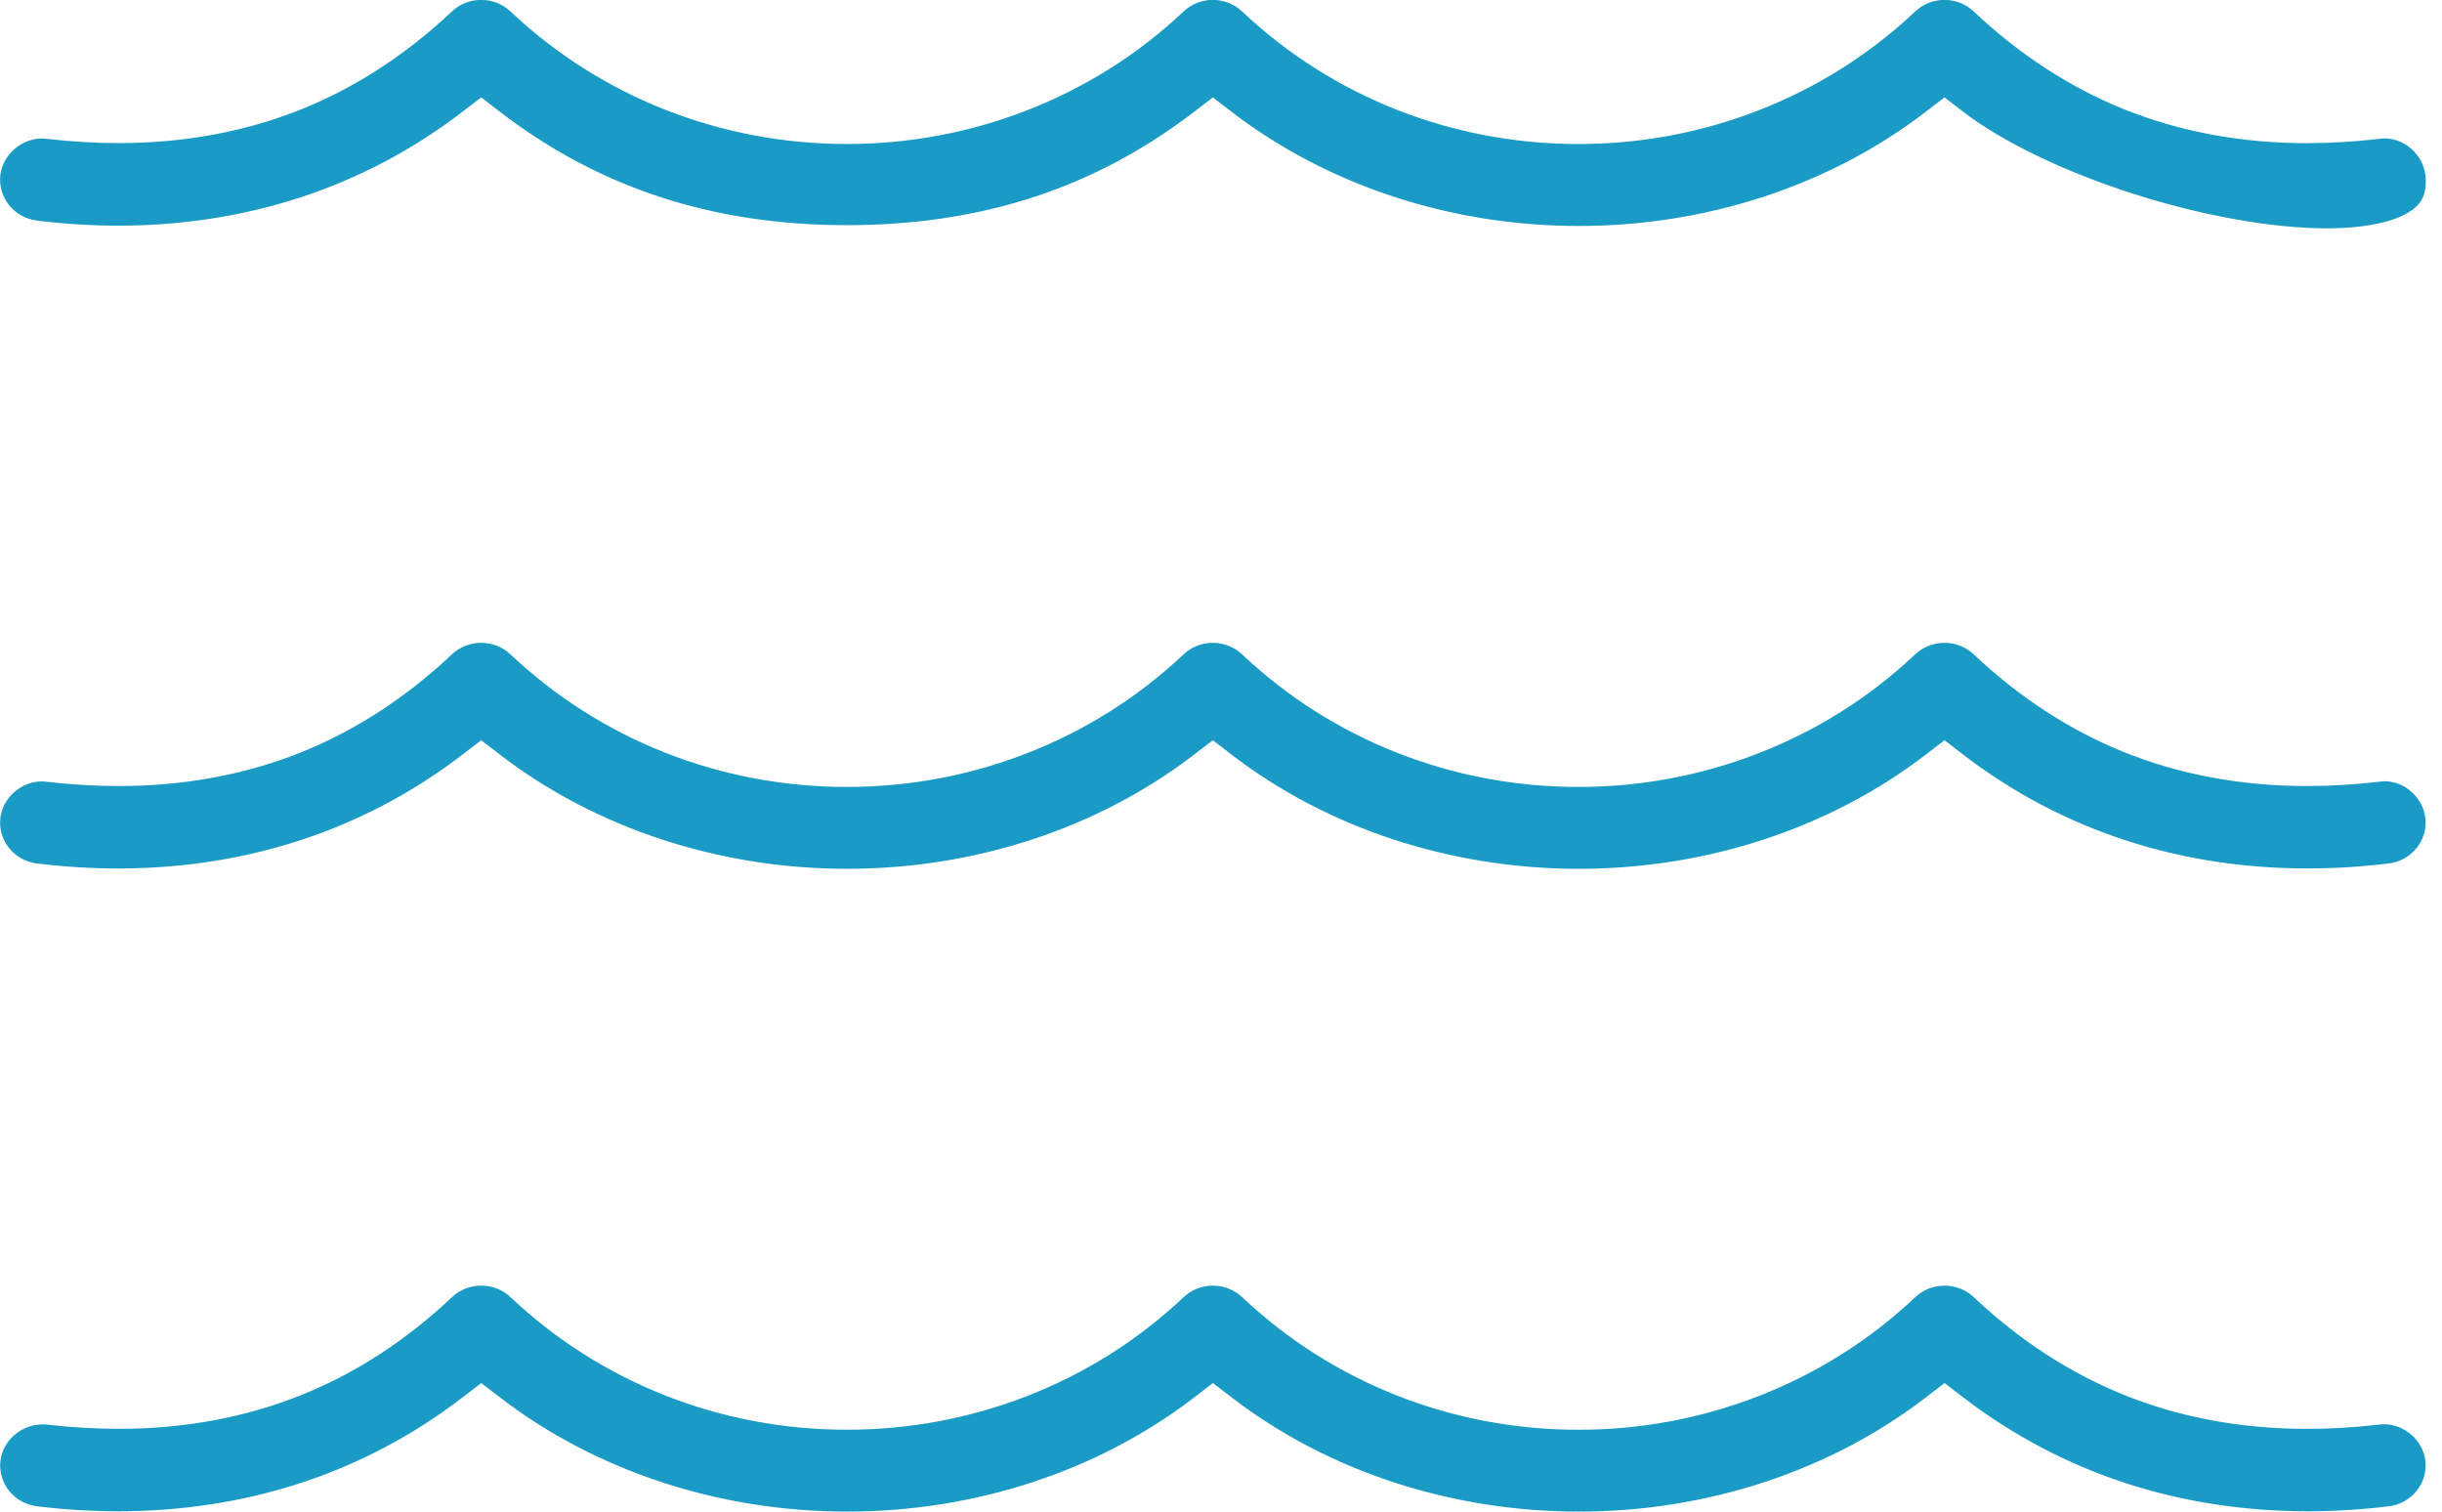 <?xml version="1.0" encoding="UTF-8"?>
<svg xmlns="http://www.w3.org/2000/svg" width="63" height="39" viewBox="0 0 63 39" fill="none">
  <g clip-path="url(#clip0_102_266)">
    <path d="M61.621 38.863H61.622H61.623C62.218 38.793 62.642 38.262 62.57 37.681V37.679V37.678C62.508 37.164 62.031 36.746 61.506 36.746C61.462 36.746 61.417 36.749 61.374 36.755L61.319 36.762H61.308C60.698 36.83 60.096 36.865 59.516 36.865C57.809 36.865 56.207 36.565 54.753 35.971C53.377 35.41 52.088 34.569 50.923 33.469C50.719 33.276 50.45 33.17 50.166 33.17C49.881 33.17 49.613 33.276 49.41 33.468C48.229 34.582 46.859 35.444 45.339 36.031C43.867 36.6 42.313 36.888 40.723 36.888C37.466 36.888 34.384 35.673 32.048 33.469C31.843 33.276 31.575 33.17 31.291 33.17C31.006 33.17 30.738 33.276 30.535 33.468C29.354 34.582 27.985 35.444 26.464 36.031C24.991 36.599 23.438 36.887 21.848 36.887C18.591 36.887 15.509 35.673 13.173 33.469C12.968 33.275 12.7 33.169 12.415 33.169C12.131 33.169 11.863 33.275 11.66 33.467C10.494 34.568 9.205 35.409 7.828 35.97C6.374 36.563 4.771 36.864 3.064 36.864C2.471 36.864 1.852 36.828 1.226 36.756H1.225H1.223C1.183 36.751 1.141 36.749 1.1 36.749C0.555 36.749 0.077 37.158 0.012 37.681C-0.06 38.262 0.364 38.793 0.959 38.863H0.96H0.961C1.663 38.948 2.365 38.991 3.05 38.991C4.682 38.991 6.256 38.749 7.728 38.271C9.241 37.779 10.653 37.036 11.922 36.062L12.416 35.682L12.91 36.062C15.38 37.956 18.556 38.999 21.855 38.999C25.154 38.999 28.328 37.956 30.798 36.062L31.292 35.682L31.786 36.062C34.255 37.956 37.432 38.999 40.731 38.999C44.03 38.999 47.204 37.956 49.673 36.062L50.167 35.682L50.661 36.062C51.931 37.035 53.341 37.778 54.854 38.27C56.327 38.748 57.901 38.991 59.534 38.991C60.218 38.991 60.921 38.948 61.622 38.863L61.621 38.863Z" fill="#1A9BC6"></path>
    <path d="M0.956 5.693H0.958H0.959C1.66 5.778 2.363 5.822 3.048 5.822C4.679 5.822 6.253 5.579 7.725 5.101C9.239 4.609 10.65 3.866 11.92 2.892L12.414 2.513L12.908 2.892C15.467 4.855 18.392 5.809 21.852 5.809C25.311 5.809 28.236 4.855 30.796 2.892L31.29 2.513L31.783 2.892C34.253 4.786 37.43 5.83 40.729 5.83C44.028 5.83 47.201 4.787 49.671 2.892L50.165 2.513L50.659 2.892C51.659 3.659 53.246 4.425 55.015 4.993C56.792 5.564 58.617 5.891 60.023 5.891C61.17 5.891 62.029 5.67 62.379 5.285C62.487 5.166 62.625 4.955 62.569 4.51V4.508V4.507C62.507 3.991 62.037 3.571 61.521 3.571C61.502 3.571 61.482 3.572 61.463 3.573L61.354 3.586C60.728 3.657 60.109 3.694 59.515 3.694C57.808 3.694 56.205 3.393 54.751 2.8C53.375 2.239 52.086 1.397 50.921 0.298C50.717 0.104 50.449 -0.002 50.164 -0.002C49.879 -0.002 49.612 0.104 49.409 0.296C48.228 1.41 46.858 2.272 45.337 2.859C43.865 3.428 42.312 3.716 40.722 3.716C37.464 3.716 34.383 2.502 32.046 0.297C31.842 0.104 31.574 -0.002 31.289 -0.002C31.004 -0.002 30.737 0.104 30.534 0.296C29.353 1.41 27.983 2.272 26.462 2.859C24.99 3.427 23.437 3.715 21.847 3.715C18.589 3.715 15.508 2.501 13.171 0.297C12.967 0.103 12.699 -0.002 12.414 -0.002C12.129 -0.002 11.861 0.103 11.659 0.295C10.492 1.396 9.203 2.237 7.827 2.799C6.372 3.391 4.77 3.692 3.063 3.692C2.469 3.692 1.85 3.656 1.225 3.584L1.217 3.583L1.21 3.583C1.167 3.577 1.123 3.574 1.079 3.574C0.554 3.574 0.074 3.993 0.01 4.508C-0.062 5.09 0.363 5.62 0.957 5.691L0.956 5.693Z" fill="#1A9BC6"></path>
    <path d="M0.957 22.279H0.958C1.659 22.363 2.362 22.407 3.046 22.407C4.678 22.407 6.252 22.164 7.724 21.686C9.238 21.195 10.65 20.451 11.92 19.477L12.414 19.098L12.907 19.477C15.377 21.371 18.554 22.415 21.853 22.415C25.152 22.415 28.325 21.372 30.795 19.477L31.289 19.098L31.783 19.477C34.252 21.371 37.429 22.415 40.728 22.415C44.027 22.415 47.201 21.372 49.671 19.477L50.165 19.098L50.658 19.477C51.928 20.451 53.338 21.194 54.852 21.685C56.324 22.164 57.899 22.406 59.531 22.406C60.216 22.406 60.918 22.363 61.62 22.278H61.621H61.622C62.201 22.209 62.619 21.704 62.574 21.14L62.568 21.093C62.506 20.577 62.038 20.157 61.525 20.157C61.478 20.157 61.431 20.16 61.386 20.167L61.37 20.17L61.353 20.172C60.727 20.243 60.109 20.28 59.514 20.28C57.808 20.28 56.205 19.979 54.751 19.386C53.374 18.825 52.086 17.983 50.92 16.884C50.716 16.691 50.448 16.585 50.164 16.585C49.879 16.585 49.611 16.691 49.408 16.883C48.227 17.997 46.857 18.859 45.336 19.446C43.864 20.015 42.311 20.303 40.721 20.303C37.463 20.303 34.382 19.088 32.045 16.884C31.841 16.691 31.573 16.585 31.289 16.585C31.004 16.585 30.736 16.691 30.533 16.883C29.352 17.997 27.982 18.859 26.461 19.446C24.989 20.015 23.436 20.303 21.846 20.303C18.588 20.303 15.507 19.088 13.17 16.884C12.966 16.691 12.698 16.585 12.414 16.585C12.129 16.585 11.861 16.691 11.658 16.883C10.491 17.983 9.202 18.825 7.827 19.386C6.372 19.979 4.77 20.28 3.063 20.28C2.469 20.28 1.85 20.244 1.224 20.172L1.216 20.171L1.207 20.17C1.163 20.164 1.119 20.161 1.074 20.161C0.552 20.161 0.074 20.581 0.01 21.096C-0.062 21.677 0.363 22.208 0.957 22.279Z" fill="#1A9BC6"></path>
  </g>
  <defs>
    <clipPath id="clip0_102_266">
      <rect width="62.581" height="39" fill="white"></rect>
    </clipPath>
  </defs>
</svg>
